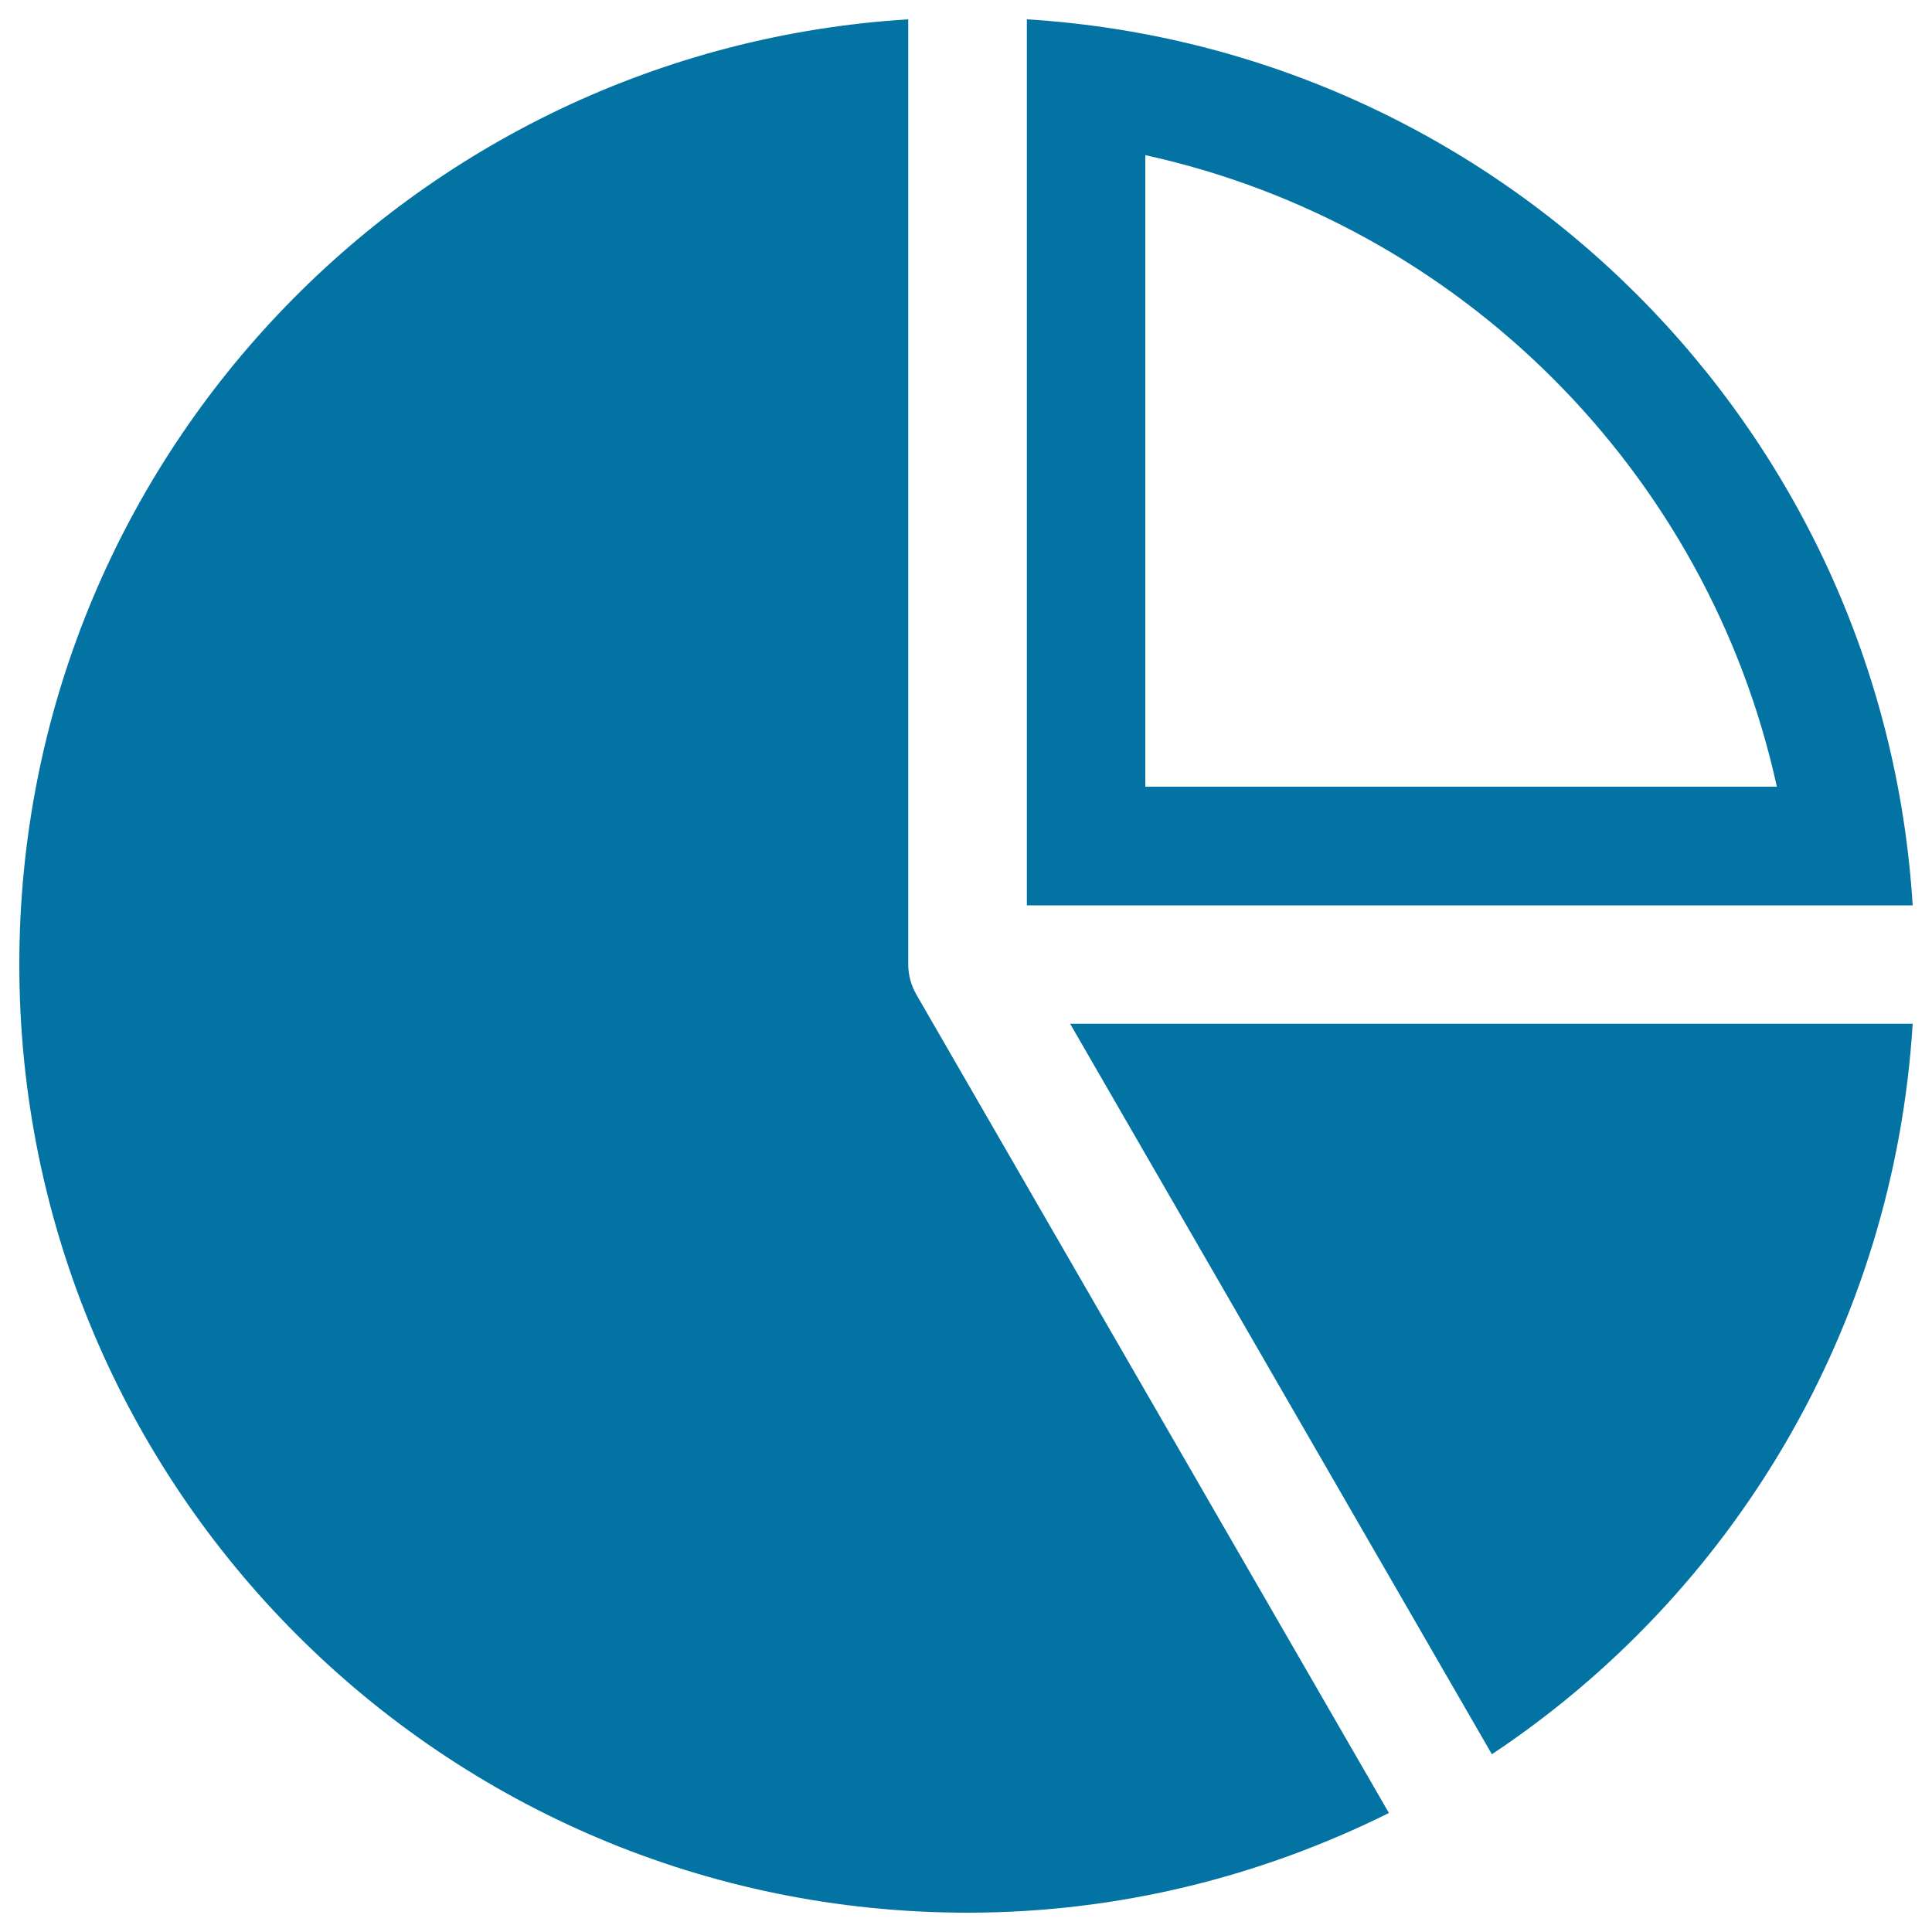 <svg xmlns="http://www.w3.org/2000/svg" viewBox="0 0 1000 1000" style="fill:#0273a2">
<title>Pie Chart For Business Stats SVG icon</title>
<g><path d="M474.2,514.6l244.7,423.8C653.1,971.1,579.3,990,500.8,990C229.7,990,10,770.3,10,499.2C10,238.6,213.4,25.9,470.1,10v489.2C470.1,504.5,471.5,509.8,474.2,514.6z M990,468.6H531.5V10C777.9,25.3,974.7,222.1,990,468.6z M592.8,407.2h326.9C884,244.3,755.7,116,592.8,80.3V407.2z M772.2,908C896.4,825.4,980.2,687.7,990,529.9H553.9L772.2,908z"/></g>
</svg>